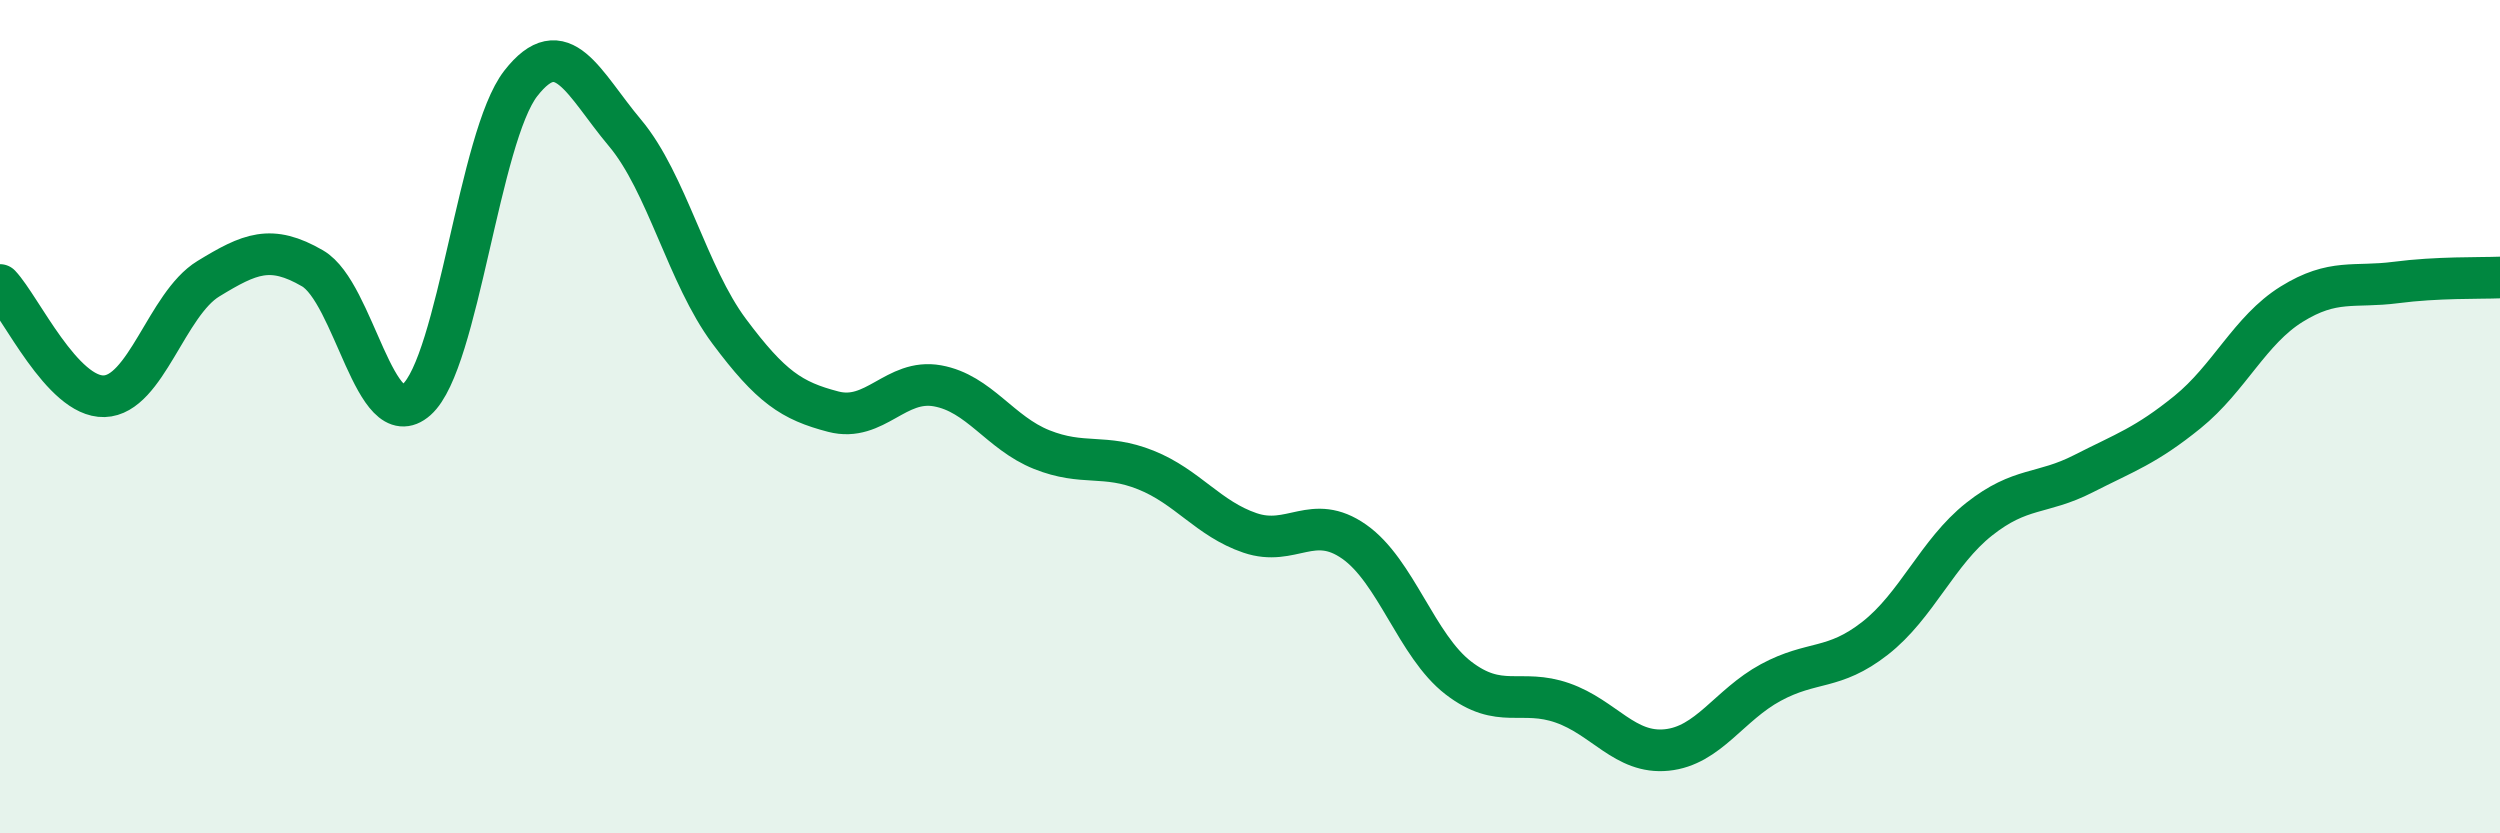 
    <svg width="60" height="20" viewBox="0 0 60 20" xmlns="http://www.w3.org/2000/svg">
      <path
        d="M 0,6.84 C 0.5,7.37 1.5,9.54 2.5,9.51 C 3.5,9.48 4,7.3 5,6.69 C 6,6.08 6.5,5.86 7.5,6.44 C 8.5,7.02 9,10.48 10,9.59 C 11,8.7 11.5,3.28 12.5,2 C 13.5,0.72 14,2 15,3.19 C 16,4.38 16.5,6.61 17.5,7.95 C 18.5,9.29 19,9.62 20,9.88 C 21,10.14 21.5,9.08 22.5,9.26 C 23.5,9.44 24,10.39 25,10.79 C 26,11.19 26.5,10.88 27.5,11.28 C 28.5,11.68 29,12.45 30,12.79 C 31,13.13 31.5,12.3 32.5,13 C 33.5,13.7 34,15.5 35,16.27 C 36,17.04 36.5,16.52 37.5,16.87 C 38.5,17.22 39,18.1 40,18 C 41,17.9 41.5,16.92 42.5,16.38 C 43.5,15.84 44,16.1 45,15.32 C 46,14.54 46.5,13.25 47.5,12.46 C 48.5,11.67 49,11.88 50,11.37 C 51,10.86 51.5,10.7 52.5,9.89 C 53.5,9.08 54,7.92 55,7.3 C 56,6.68 56.5,6.91 57.5,6.78 C 58.5,6.65 59.5,6.68 60,6.66L60 20L0 20Z"
        fill="#008740"
        opacity="0.1"
        stroke-linecap="round"
        stroke-linejoin="round"
      />
      <path
        d="M 0,6.84 C 0.5,7.37 1.5,9.54 2.5,9.51 C 3.5,9.48 4,7.3 5,6.69 C 6,6.08 6.5,5.86 7.5,6.44 C 8.5,7.02 9,10.48 10,9.59 C 11,8.7 11.5,3.28 12.5,2 C 13.5,0.72 14,2 15,3.19 C 16,4.38 16.5,6.61 17.5,7.95 C 18.5,9.29 19,9.62 20,9.88 C 21,10.14 21.5,9.08 22.5,9.26 C 23.5,9.44 24,10.39 25,10.79 C 26,11.19 26.5,10.88 27.5,11.28 C 28.5,11.68 29,12.45 30,12.79 C 31,13.13 31.5,12.3 32.5,13 C 33.5,13.7 34,15.5 35,16.27 C 36,17.04 36.5,16.52 37.5,16.87 C 38.5,17.22 39,18.1 40,18 C 41,17.9 41.5,16.92 42.5,16.38 C 43.5,15.84 44,16.1 45,15.32 C 46,14.54 46.5,13.25 47.5,12.46 C 48.5,11.67 49,11.88 50,11.37 C 51,10.86 51.5,10.7 52.5,9.89 C 53.5,9.08 54,7.92 55,7.3 C 56,6.68 56.5,6.91 57.5,6.78 C 58.5,6.65 59.5,6.68 60,6.66"
        stroke="#008740"
        stroke-width="1"
        fill="none"
        stroke-linecap="round"
        stroke-linejoin="round"
      />
    </svg>
  